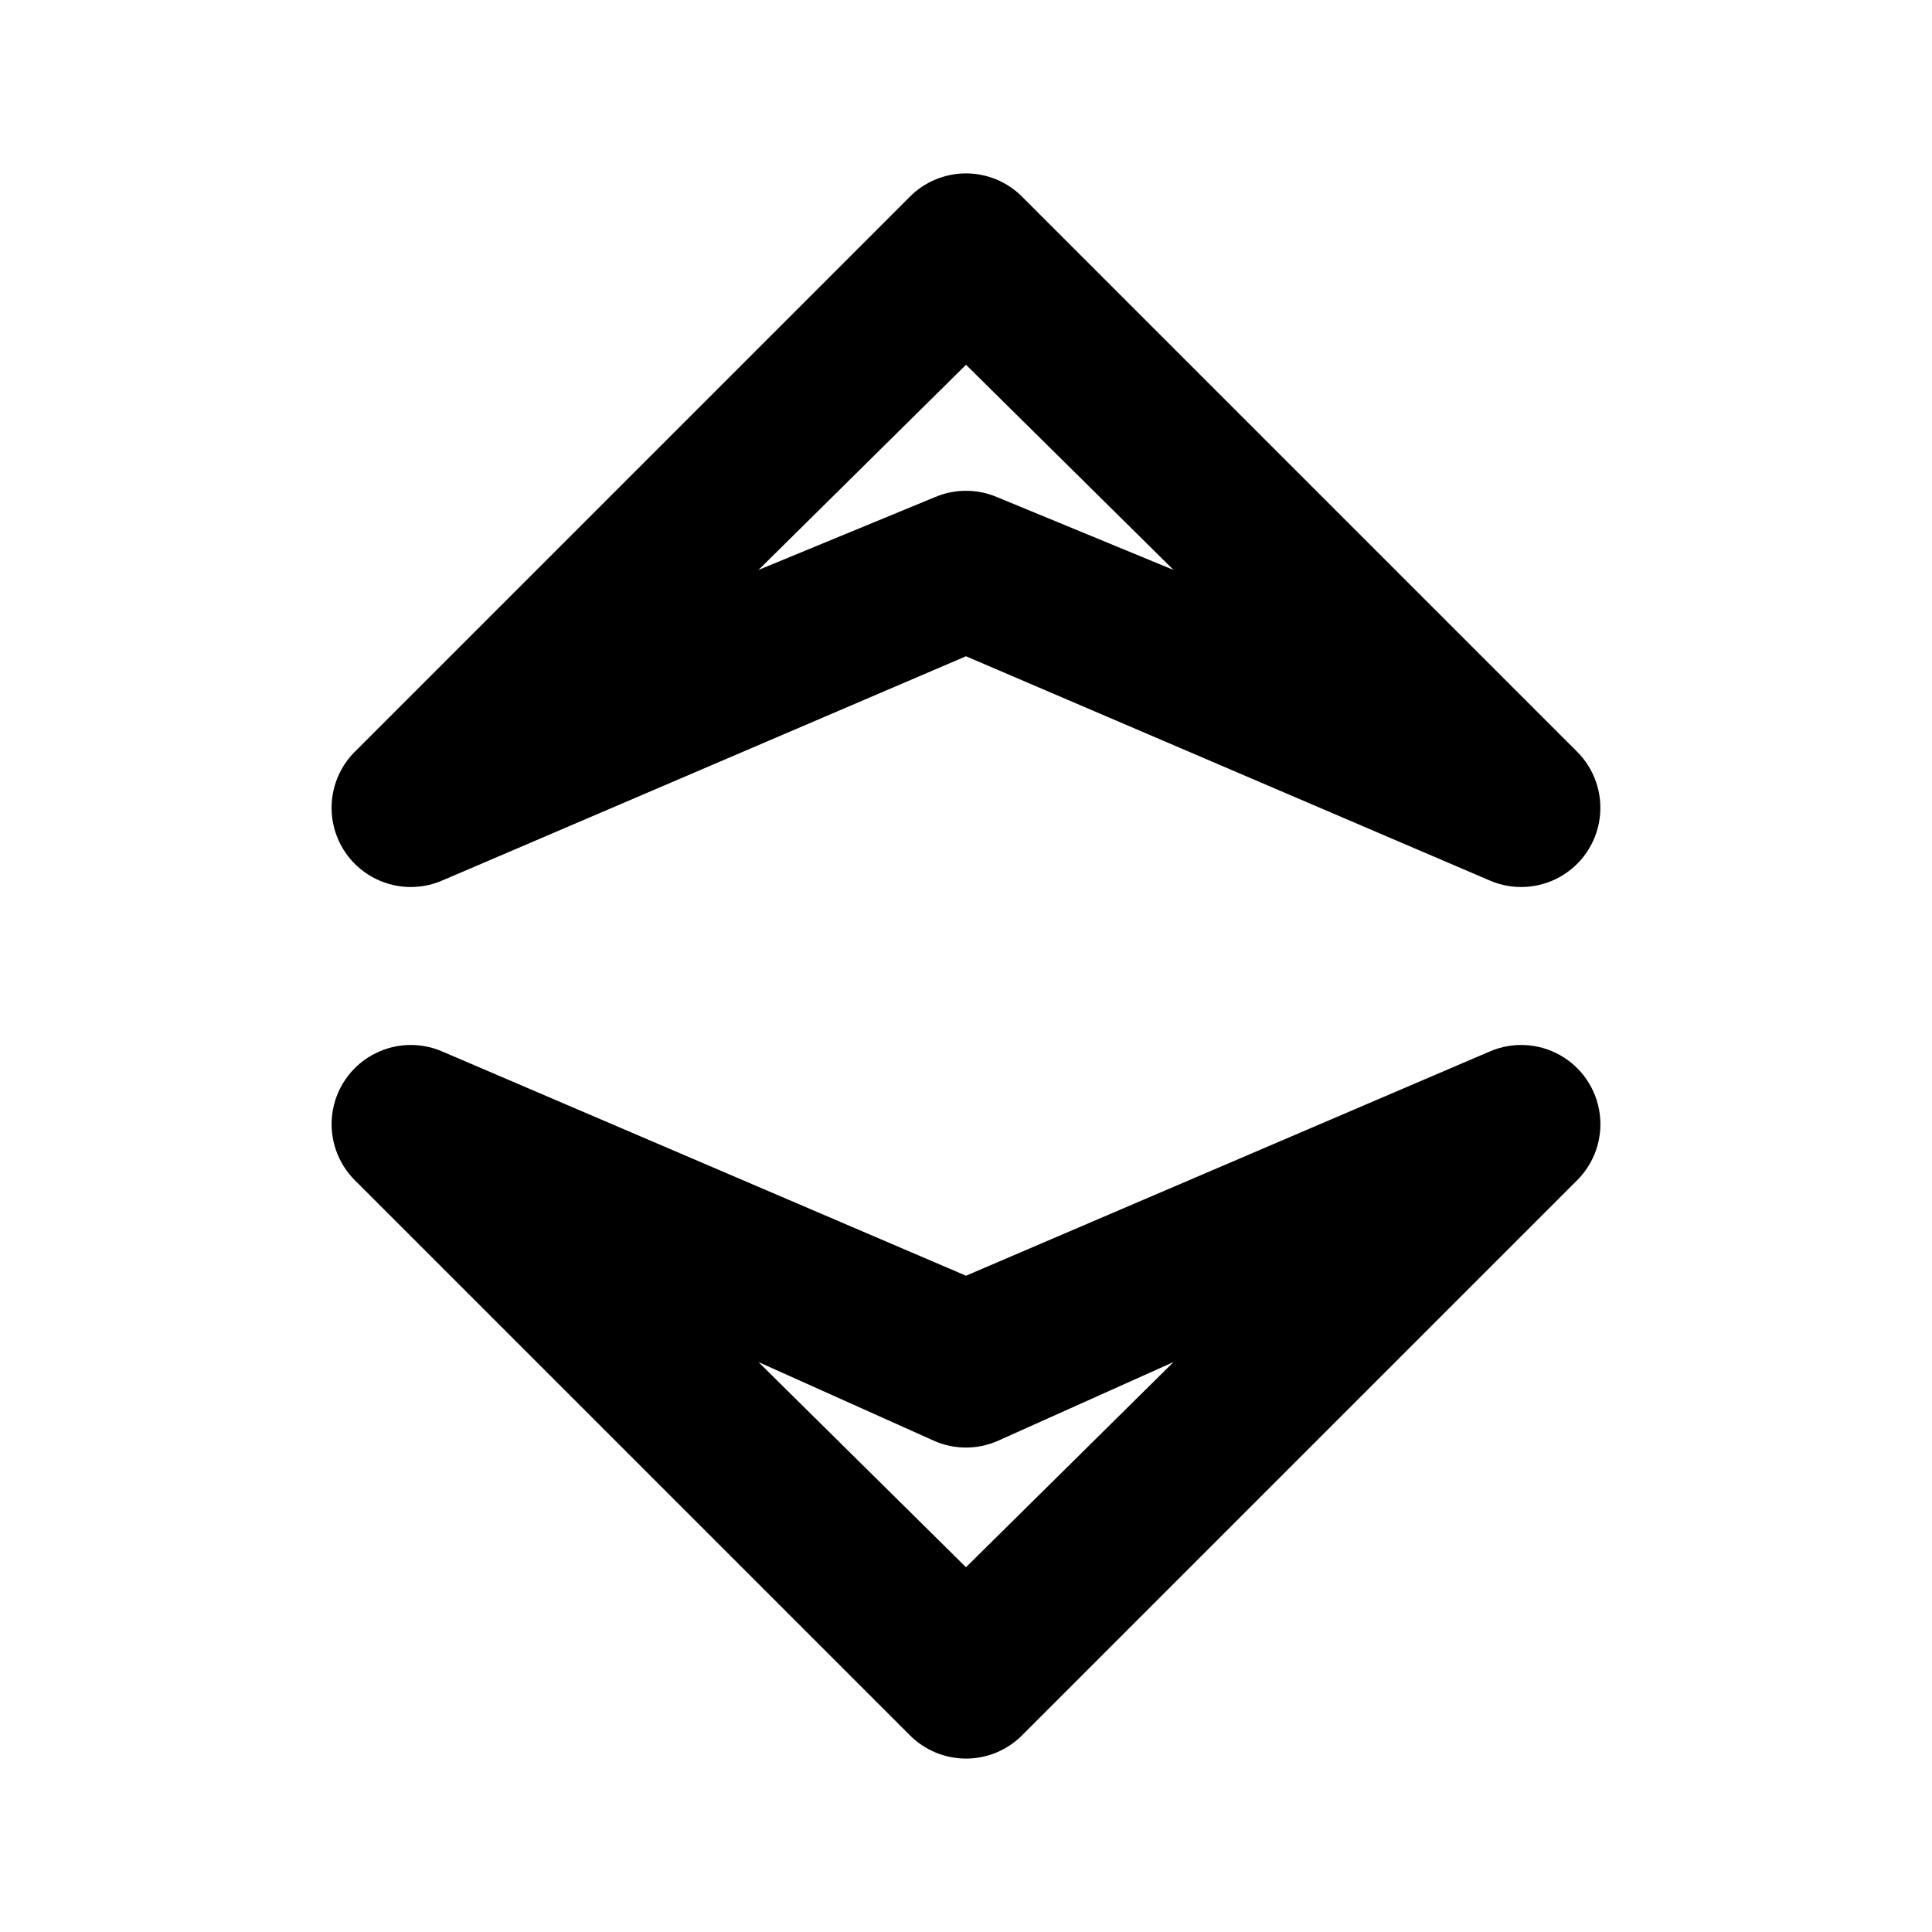 <?xml version="1.0" encoding="UTF-8"?>
<!-- Uploaded to: ICON Repo, www.svgrepo.com, Generator: ICON Repo Mixer Tools -->
<svg fill="#000000" width="800px" height="800px" version="1.1" viewBox="144 144 512 512" xmlns="http://www.w3.org/2000/svg">
 <g>
  <path d="m561.85 343.11-146.95-146.95c-3.941-3.973-9.305-6.207-14.902-6.207s-10.965 2.234-14.906 6.207l-146.95 146.95c-4.695 4.621-6.953 11.18-6.09 17.715 0.859 6.531 4.742 12.281 10.477 15.523 5.738 3.246 12.664 3.606 18.707 0.98l138.76-59.41 138.76 59.406v0.004c6.043 2.625 12.969 2.266 18.703-0.98 5.738-3.242 9.617-8.992 10.477-15.523 0.863-6.535-1.391-13.094-6.09-17.715zm-153.66-67.383c-5.231-2.219-11.141-2.219-16.371 0l-46.812 19.312 55-54.371 54.996 54.371z"/>
  <path d="m538.76 422.67-138.76 59.406-138.76-59.406c-6.043-2.629-12.969-2.269-18.707 0.977-5.734 3.242-9.617 8.992-10.477 15.527-0.863 6.531 1.395 13.09 6.09 17.711l146.95 146.95c3.941 3.973 9.309 6.207 14.906 6.207s10.961-2.234 14.902-6.207l146.95-146.95c4.699-4.621 6.953-11.18 6.09-17.711-0.859-6.535-4.738-12.285-10.477-15.527-5.734-3.246-12.66-3.606-18.703-0.977zm-138.76 136.66-55-54.371 46.812 20.992c5.231 2.219 11.141 2.219 16.371 0l46.812-20.992z"/>
 </g>
</svg>